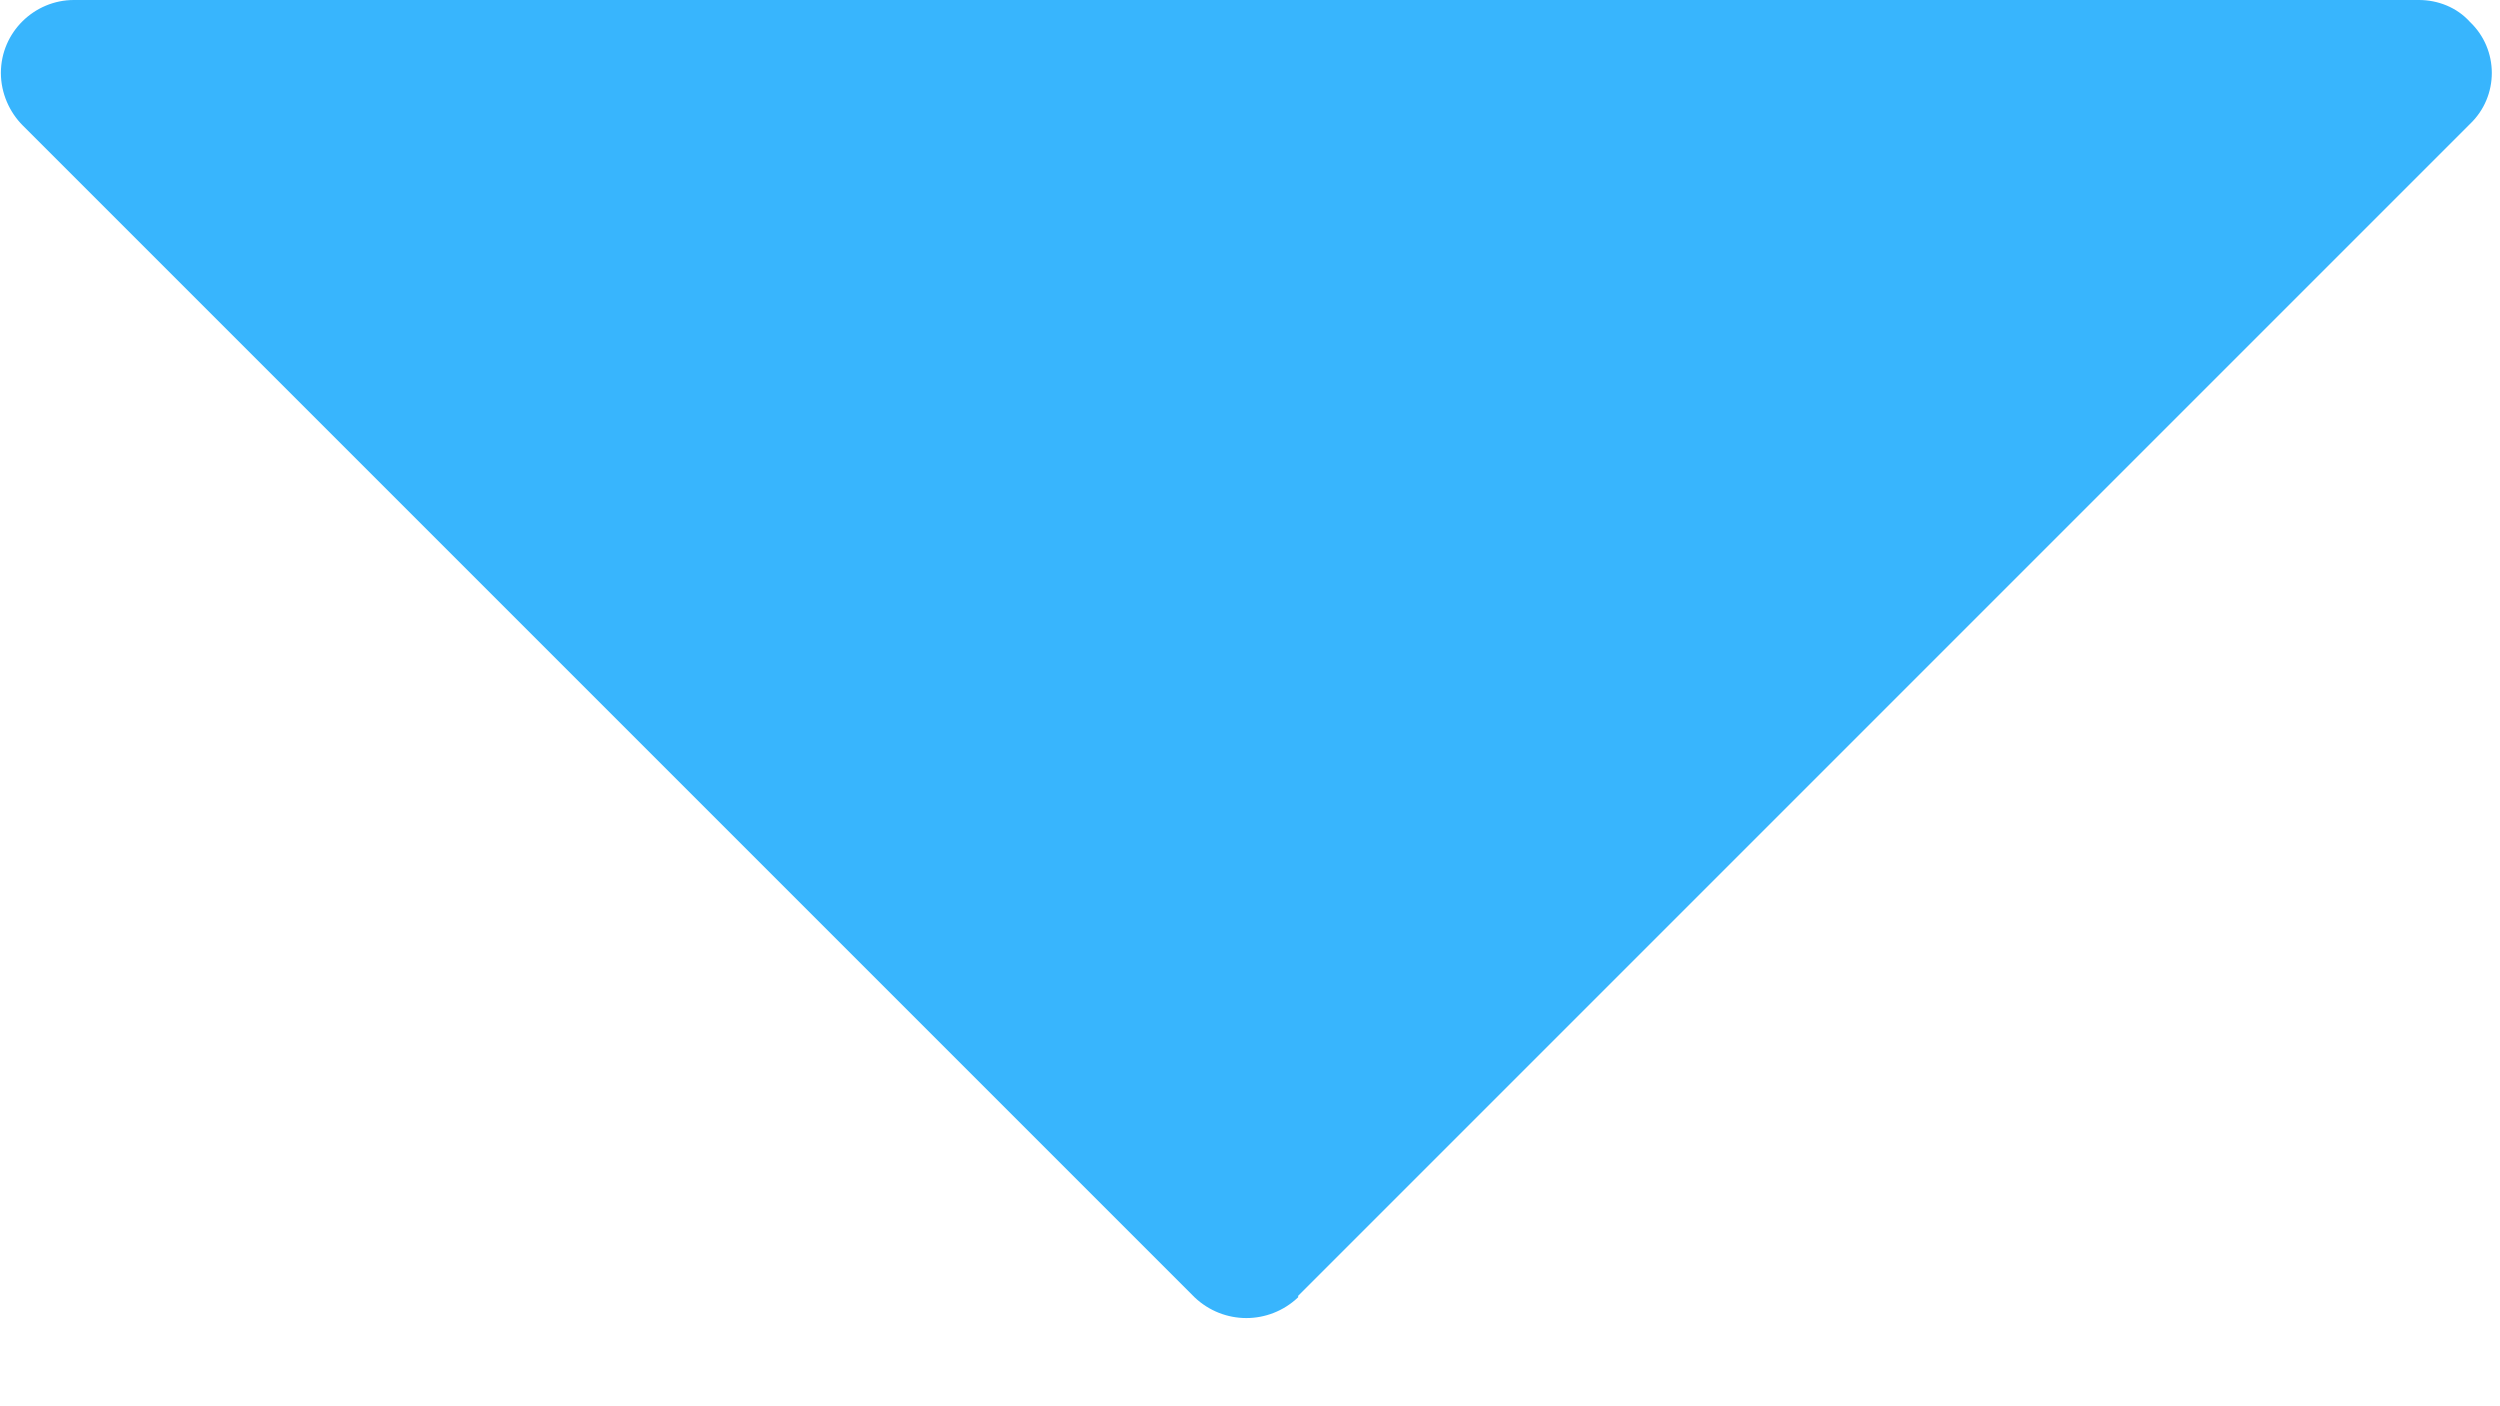 <svg xmlns="http://www.w3.org/2000/svg" xmlns:xlink="http://www.w3.org/1999/xlink" width="1920" zoomAndPan="magnify" viewBox="0 0 1440 810" height="1080" preserveAspectRatio="xMidYMid meet" version="1.0"><path fill="#38b5fd" d="M 13.121 72.285 L 688.059 747.227 C 704.871 763.195 730.926 763.195 747.738 747.227 L 747.738 746.387 L 1422.676 71.445 C 1439.488 55.473 1439.488 28.578 1422.676 12.609 C 1415.113 4.203 1404.188 0 1393.258 0 L 42.539 0 C 19.844 0 0.512 18.492 0.512 42.027 C 0.512 53.793 5.555 64.719 13.121 72.285 Z M 13.121 72.285 " fill-opacity="1" fill-rule="nonzero"/></svg>